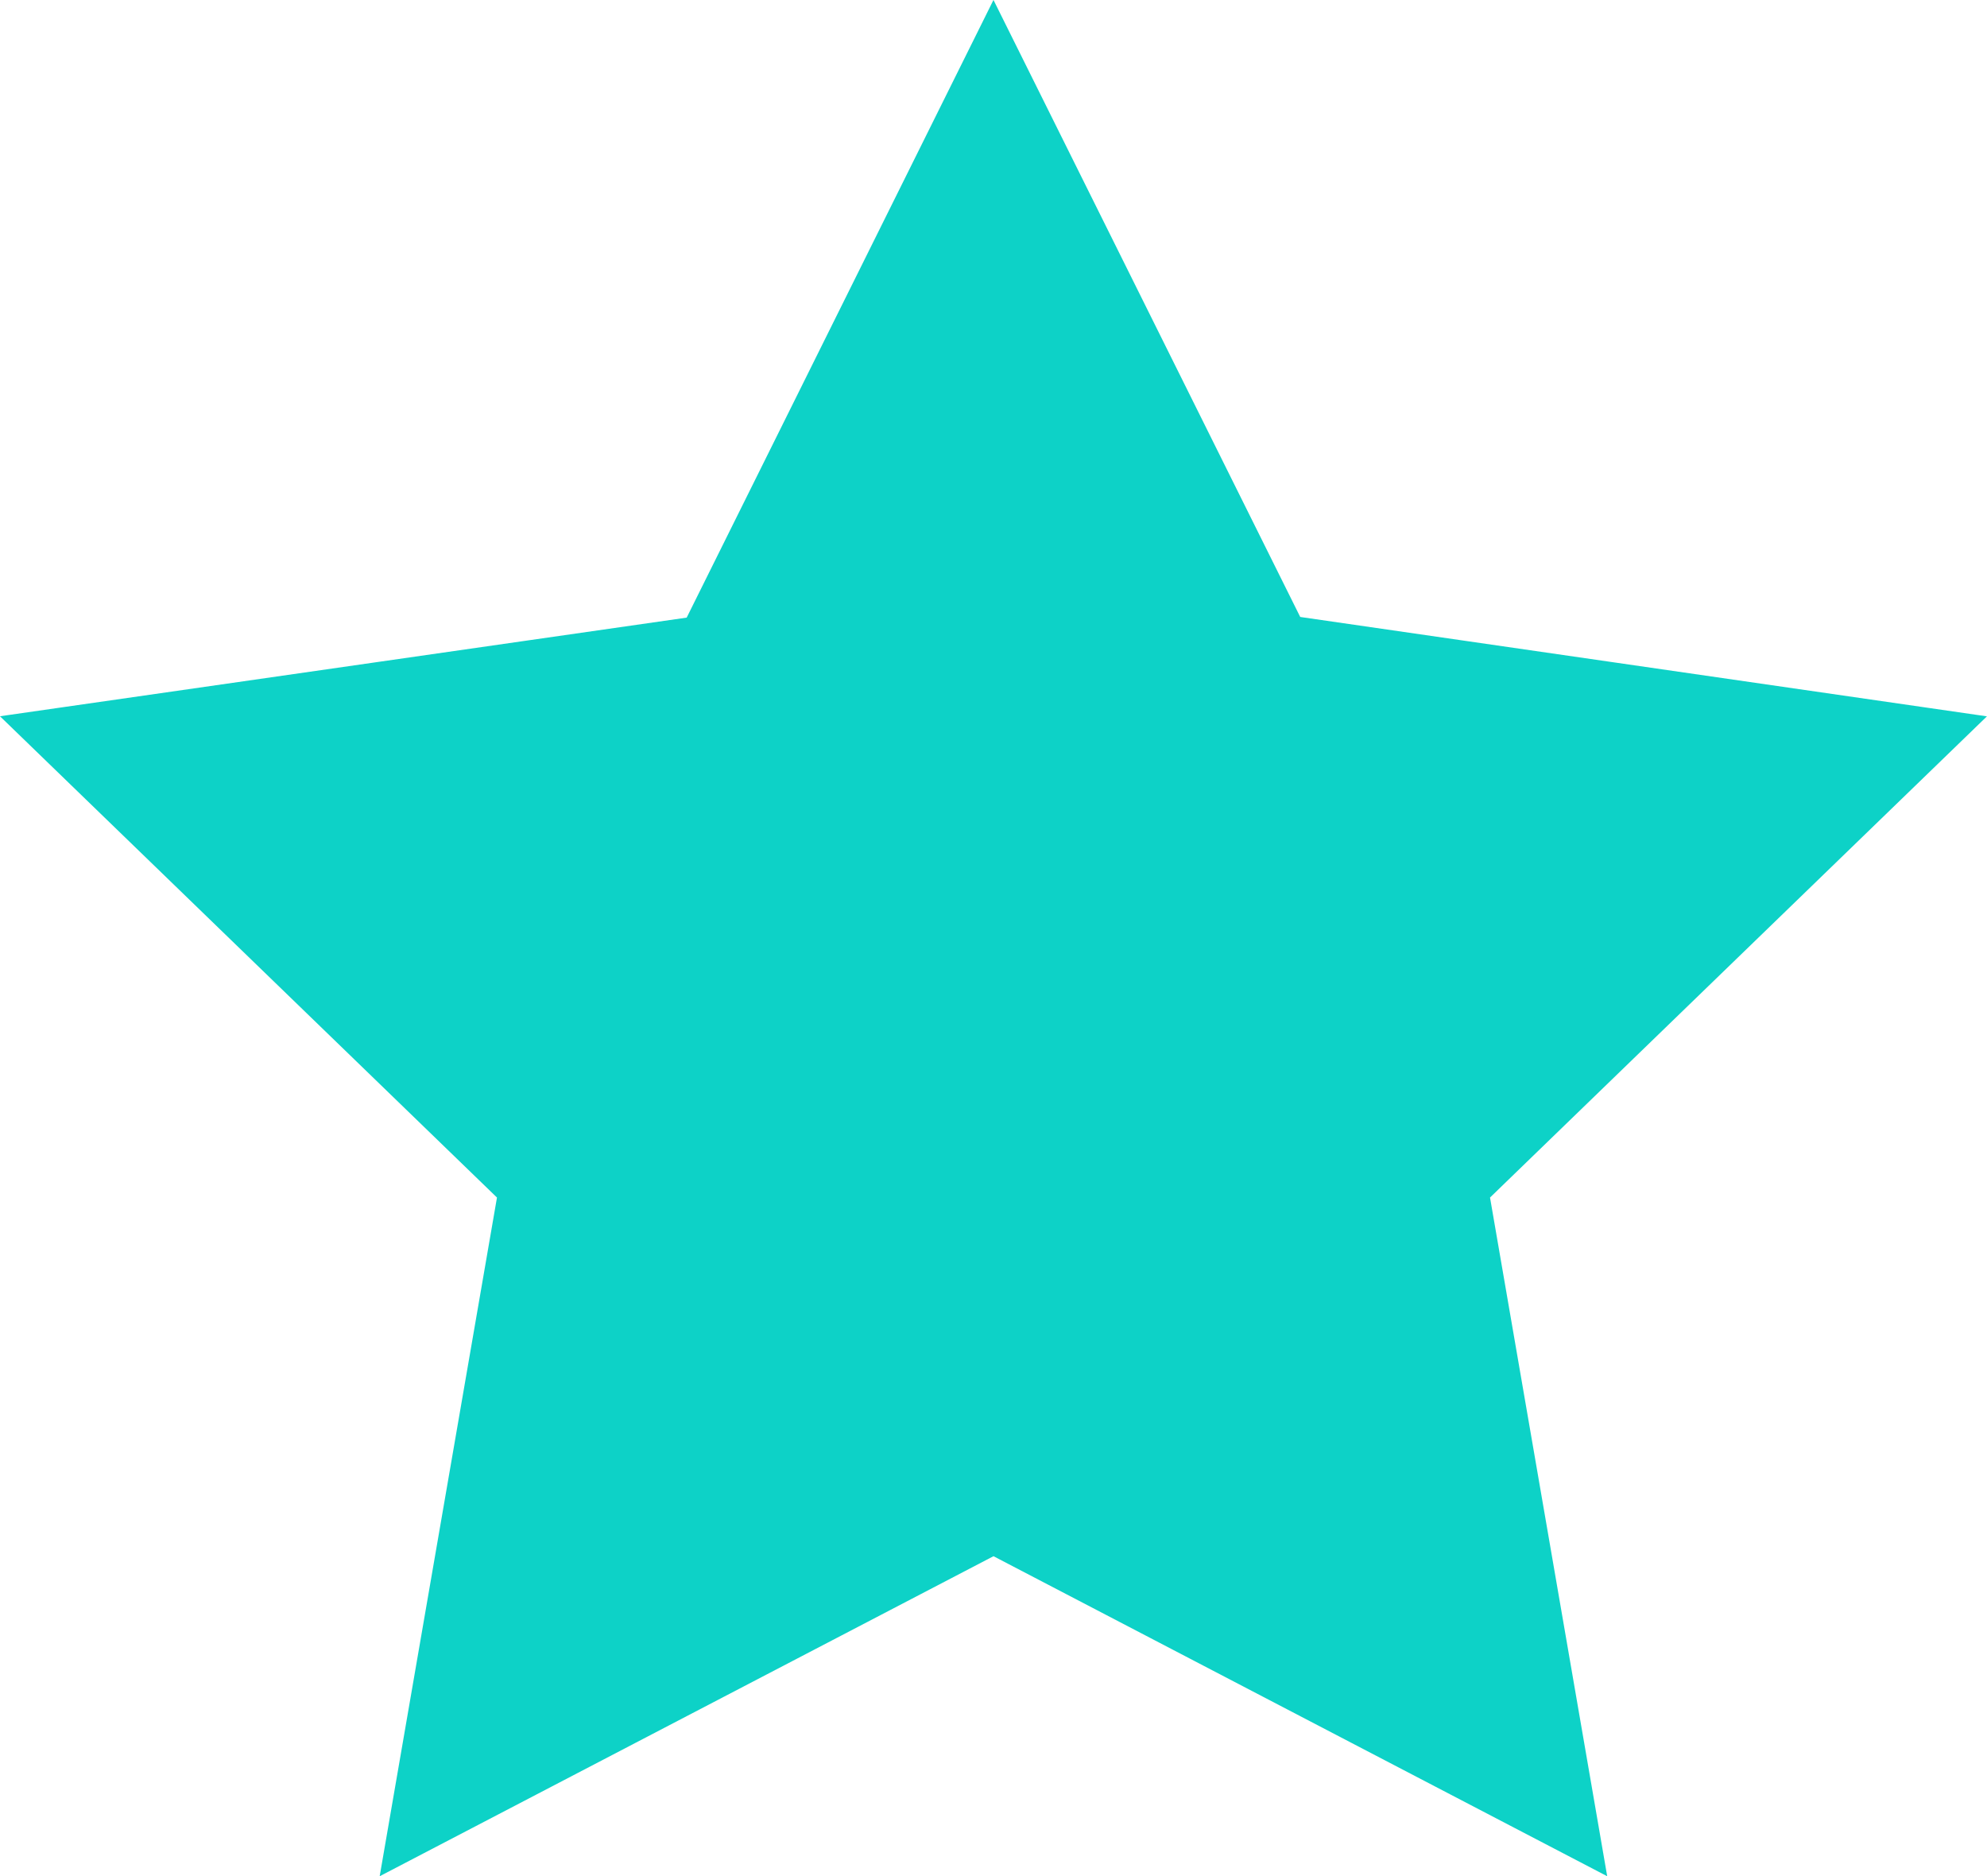 <svg xmlns="http://www.w3.org/2000/svg" width="20.16" height="19.034" viewBox="0 0 20.16 19.034">
  <path id="Star_On" d="M9,0,6.218,5.6,0,6.493,4.5,10.85,3.437,17,9,14.1,14.562,17,13.5,10.85,18,6.493l-6.219-.9Z" transform="translate(1.08 1.123)" fill="#0dd2c7" stroke="#0dd2c7" stroke-width="1"/>
</svg>
